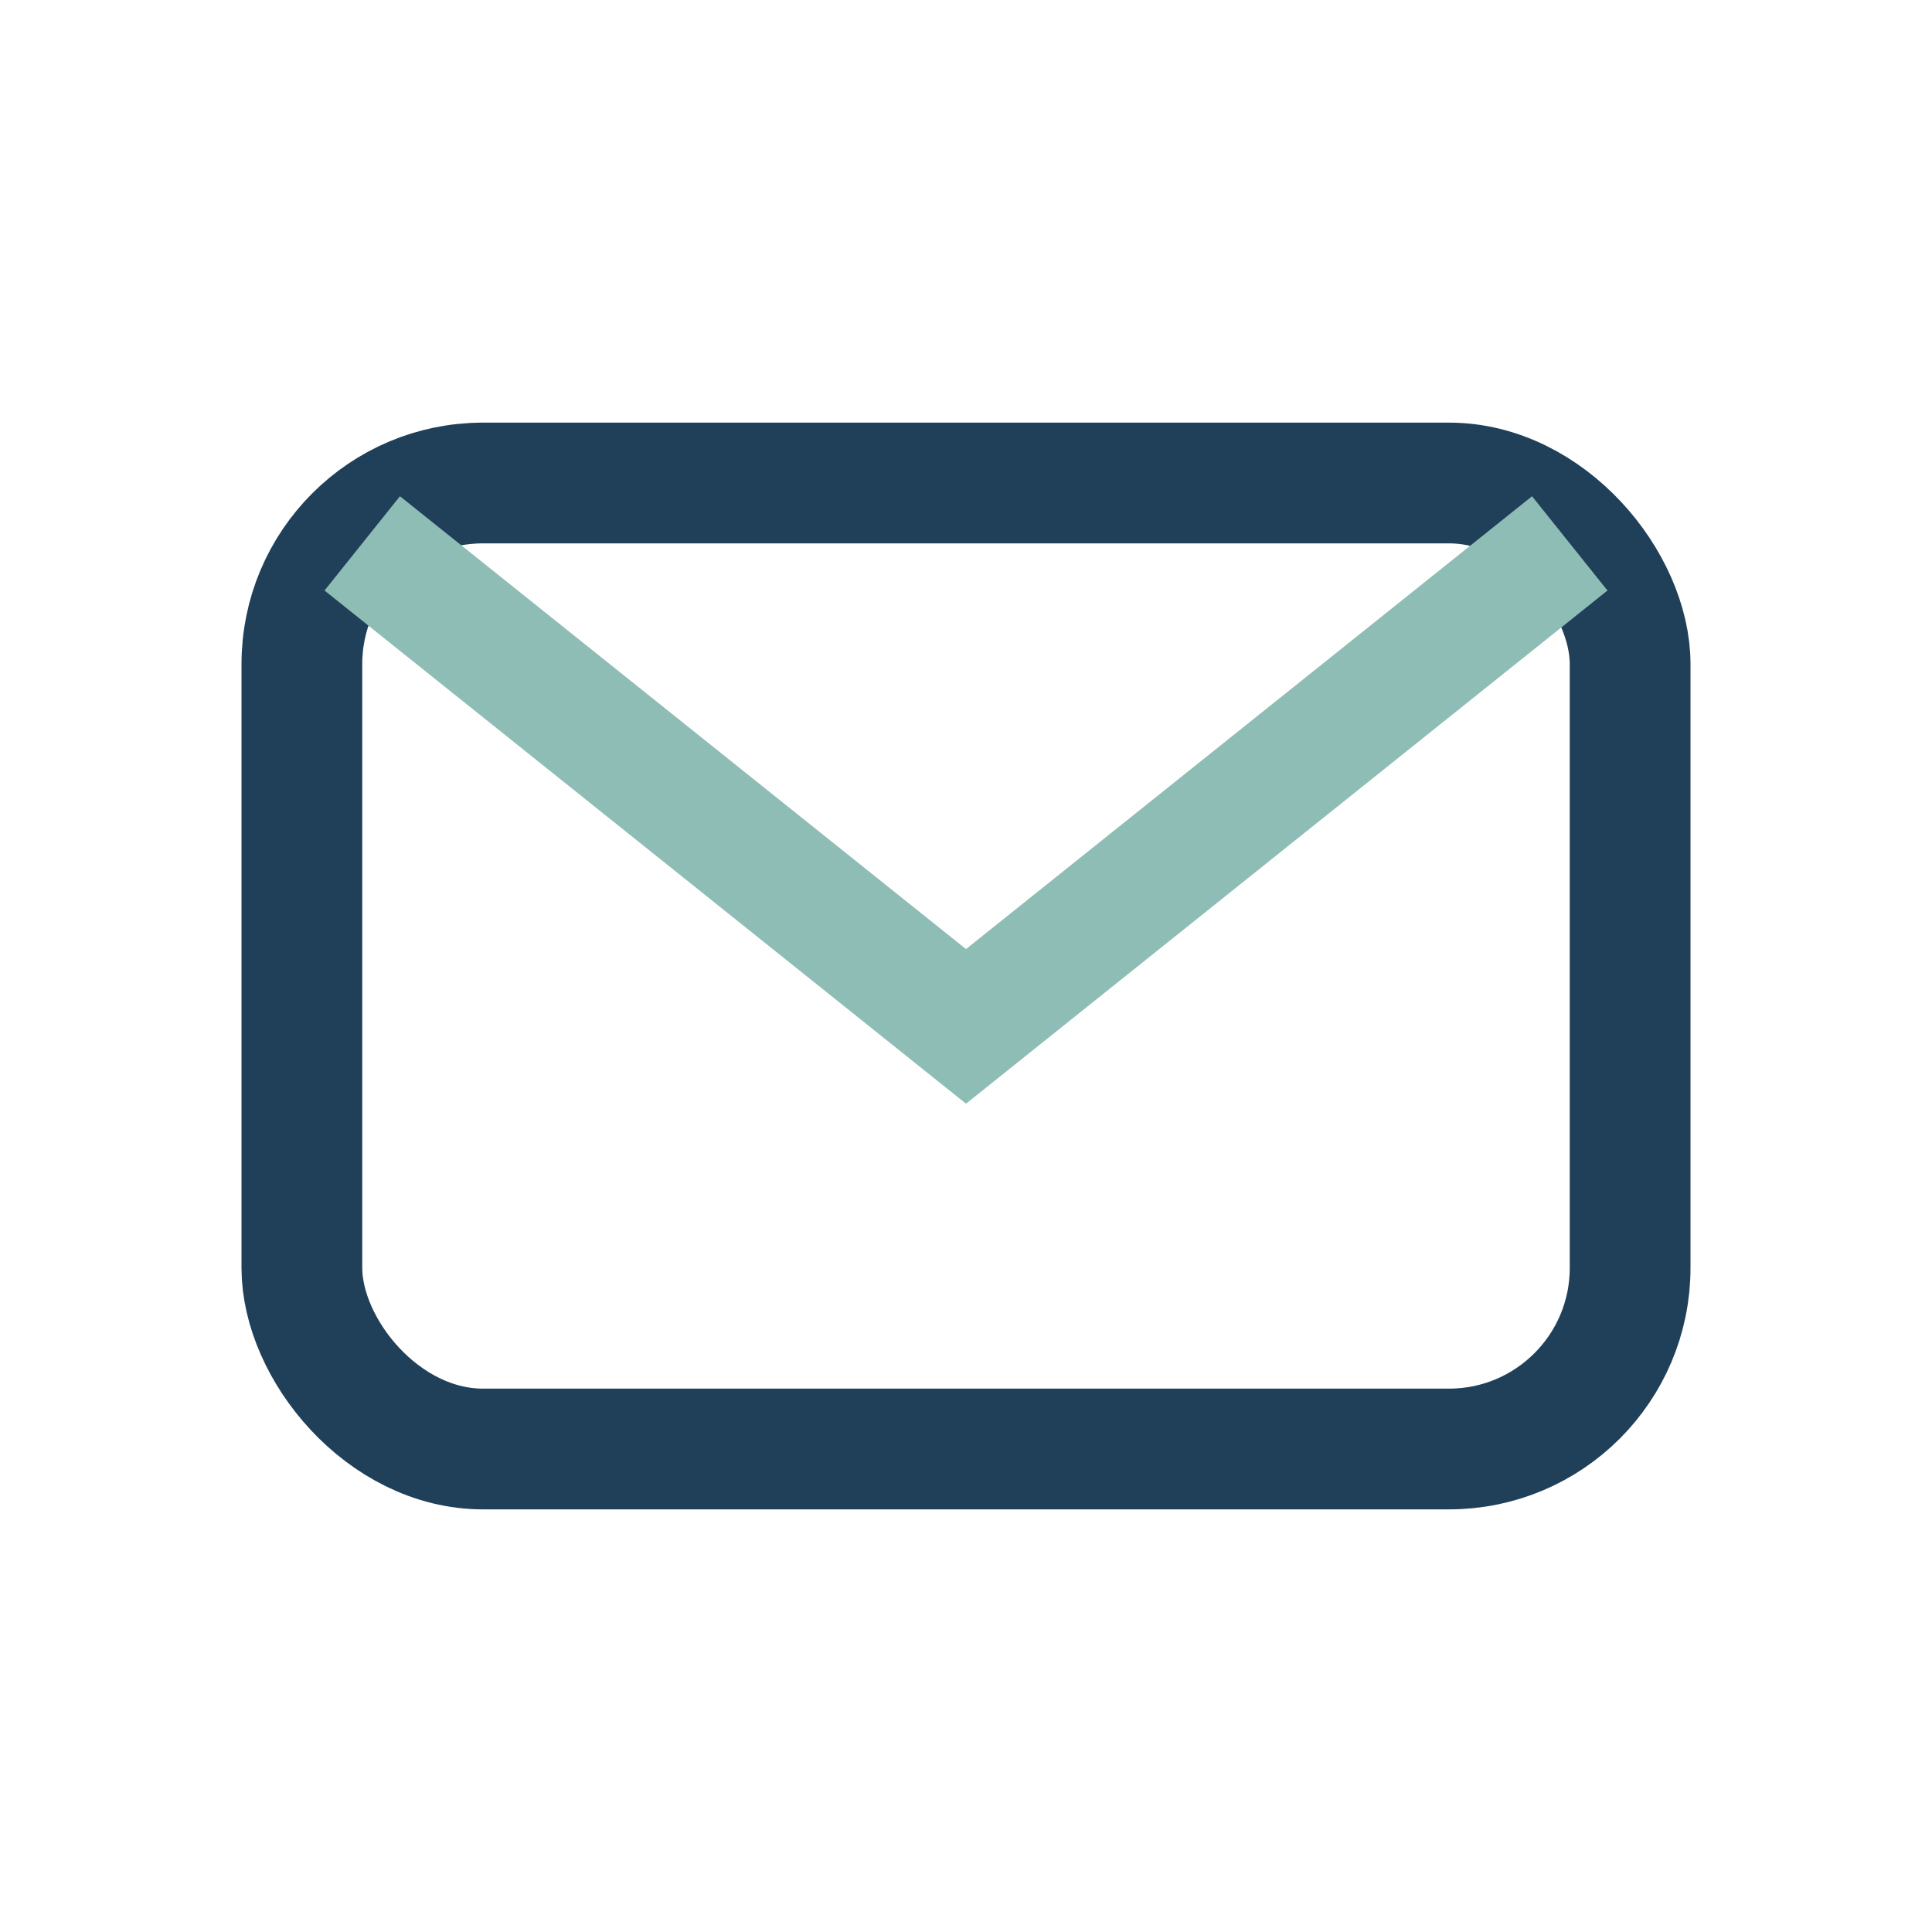 <?xml version="1.0" encoding="UTF-8"?>
<svg xmlns="http://www.w3.org/2000/svg" width="32" height="32" viewBox="0 0 32 32"><rect x="5" y="8" width="22" height="16" rx="3" fill="none" stroke="#20405A" stroke-width="2"/><path d="M6 9l10 8 10-8" fill="none" stroke="#8EBDB6" stroke-width="2"/></svg>